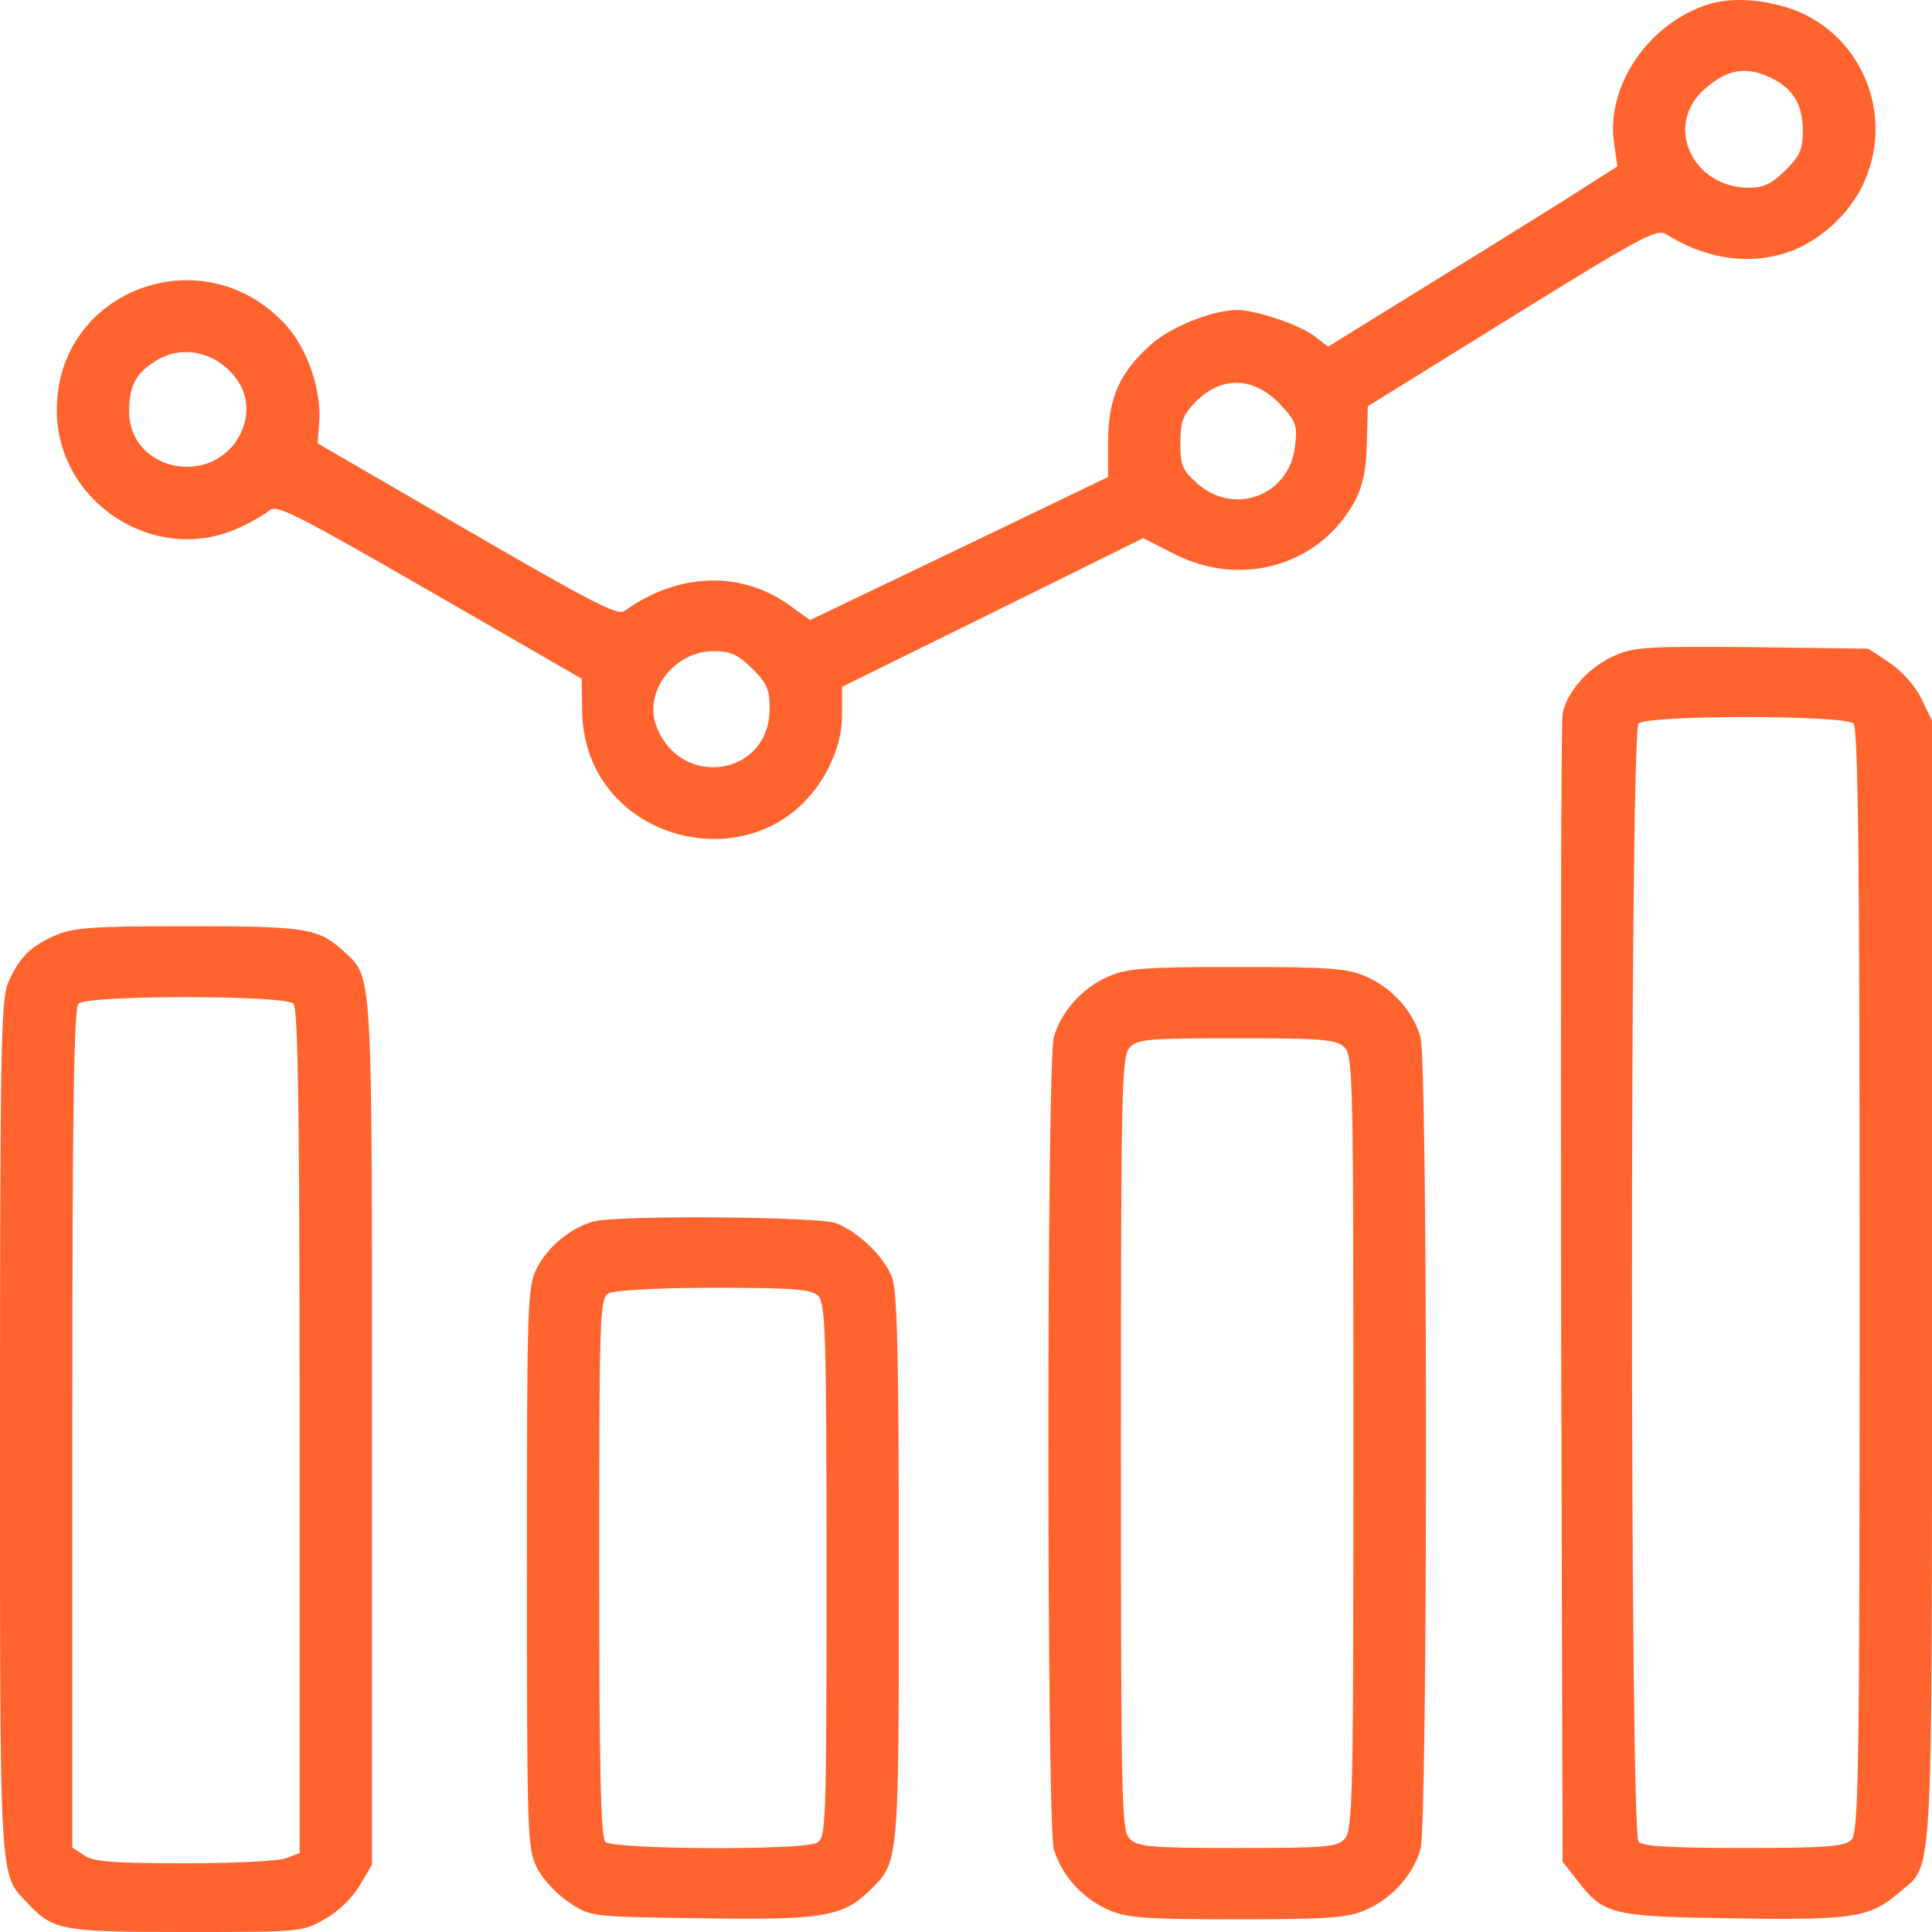 <svg width="40" height="40" viewBox="0 0 40 40" fill="none" xmlns="http://www.w3.org/2000/svg">
<path d="M35.4 0.081C34.138 0.461 33.229 1.789 33.422 2.991L33.486 3.445L32.759 3.909C32.363 4.162 31.015 5.005 29.764 5.775L27.497 7.177L27.208 6.956C26.909 6.724 26 6.418 25.614 6.418C25.112 6.418 24.245 6.766 23.839 7.124C23.176 7.715 22.951 8.232 22.941 9.128V9.876L19.85 11.363L16.77 12.839L16.406 12.575C15.39 11.806 14.053 11.838 12.93 12.649C12.791 12.755 12.214 12.449 9.668 10.973L6.577 9.18L6.609 8.748C6.663 8.094 6.363 7.209 5.914 6.724C4.214 4.868 1.176 5.996 1.176 8.485C1.176 10.393 3.187 11.711 4.92 10.941C5.176 10.825 5.476 10.657 5.572 10.572C5.722 10.435 6.075 10.614 8.898 12.238L12.042 14.052L12.053 14.695C12.064 17.5 15.861 18.406 17.144 15.918C17.347 15.507 17.433 15.18 17.433 14.779V14.22L20.556 12.681L23.668 11.142L24.31 11.468C25.711 12.185 27.336 11.7 28.053 10.372C28.213 10.066 28.288 9.729 28.299 9.18L28.32 8.411L31.294 6.566C33.967 4.91 34.299 4.731 34.491 4.847C35.272 5.332 36.085 5.48 36.866 5.269C37.539 5.089 38.192 4.552 38.534 3.898C39.293 2.411 38.534 0.608 36.962 0.144C36.395 -0.024 35.828 -0.045 35.4 0.081ZM36.684 1.621C37.133 1.842 37.325 2.179 37.325 2.707C37.325 3.097 37.261 3.234 36.962 3.529C36.684 3.803 36.513 3.887 36.213 3.887C35.047 3.887 34.449 2.612 35.272 1.863C35.743 1.431 36.16 1.357 36.684 1.621ZM4.716 7.641C5.112 8.01 5.208 8.495 4.984 8.97C4.428 10.108 2.674 9.771 2.674 8.516C2.674 7.978 2.813 7.725 3.24 7.462C3.7 7.177 4.299 7.251 4.716 7.641ZM26.513 8.379C26.834 8.727 26.866 8.801 26.812 9.244C26.695 10.256 25.561 10.688 24.791 10.013C24.481 9.739 24.438 9.634 24.438 9.17C24.438 8.738 24.491 8.59 24.748 8.326C25.283 7.778 25.957 7.789 26.513 8.379ZM15.572 13.841C15.882 14.147 15.935 14.273 15.935 14.674C15.935 16.066 14.096 16.35 13.593 15.043C13.315 14.326 13.957 13.482 14.77 13.482C15.123 13.482 15.272 13.546 15.572 13.841Z" fill="#FF632E"/>
<path d="M33.422 13.578C32.887 13.81 32.438 14.326 32.352 14.78C32.32 14.97 32.31 20.389 32.32 26.831L32.352 38.545L32.652 38.925C33.197 39.642 33.368 39.684 35.882 39.716C38.374 39.758 38.716 39.705 39.326 39.178C40.042 38.556 39.999 39.326 39.999 26.536V14.917L39.775 14.453C39.636 14.179 39.368 13.884 39.112 13.715L38.684 13.43L36.267 13.399C34.096 13.377 33.807 13.399 33.422 13.578ZM38.374 14.98C38.47 15.075 38.502 17.785 38.502 26.515C38.502 36.753 38.481 37.944 38.331 38.092C38.192 38.229 37.839 38.261 36.106 38.261C34.652 38.261 34.021 38.229 33.925 38.134C33.743 37.955 33.743 15.159 33.925 14.98C34.106 14.801 38.192 14.801 38.374 14.98Z" fill="#FF632E"/>
<path d="M1.123 19.376C0.61 19.608 0.385 19.84 0.161 20.367C0.021 20.705 9.8317e-05 21.875 9.8317e-05 29.562C9.8317e-05 39.093 -0.021 38.788 0.567 39.399C1.102 39.968 1.262 40 3.85 40C6.214 40 6.267 40 6.717 39.736C6.995 39.589 7.294 39.294 7.444 39.041L7.701 38.608V29.625C7.701 19.861 7.722 20.262 7.102 19.682C6.588 19.218 6.332 19.176 3.872 19.176C1.85 19.176 1.497 19.208 1.123 19.376ZM6.075 20.779C6.171 20.874 6.203 22.982 6.203 29.636V38.366L5.925 38.471C5.775 38.534 4.824 38.577 3.818 38.577C2.321 38.577 1.925 38.545 1.733 38.408L1.497 38.25V29.572C1.497 22.972 1.529 20.874 1.626 20.779C1.808 20.599 5.893 20.599 6.075 20.779Z" fill="#FF632E"/>
<path d="M22.941 20.221C22.406 20.453 21.968 20.948 21.818 21.475C21.668 22.013 21.668 37.744 21.818 38.282C21.968 38.809 22.406 39.305 22.941 39.537C23.315 39.705 23.668 39.737 25.615 39.737C27.561 39.737 27.914 39.705 28.288 39.537C28.823 39.305 29.262 38.809 29.411 38.282C29.561 37.744 29.561 22.013 29.411 21.475C29.262 20.948 28.823 20.453 28.288 20.221C27.914 20.052 27.561 20.02 25.615 20.02C23.668 20.02 23.315 20.052 22.941 20.221ZM27.828 21.676C28.01 21.834 28.021 22.234 28.021 29.858C28.021 37.175 28.01 37.892 27.839 38.071C27.689 38.24 27.465 38.261 25.636 38.261C23.893 38.261 23.572 38.24 23.401 38.082C23.219 37.923 23.208 37.523 23.208 29.9C23.208 22.582 23.219 21.865 23.39 21.686C23.54 21.517 23.764 21.496 25.593 21.496C27.337 21.496 27.657 21.517 27.828 21.676Z" fill="#FF632E"/>
<path d="M12.278 25.292C11.807 25.429 11.347 25.808 11.123 26.241C10.919 26.641 10.909 26.884 10.909 32.461C10.909 38.081 10.919 38.282 11.123 38.682C11.24 38.914 11.54 39.23 11.786 39.389C12.224 39.684 12.224 39.684 14.481 39.715C17.005 39.758 17.433 39.684 17.978 39.167C18.62 38.545 18.609 38.693 18.609 32.461C18.609 27.896 18.577 26.694 18.459 26.42C18.278 25.988 17.753 25.492 17.304 25.323C16.898 25.186 12.738 25.155 12.278 25.292ZM16.941 26.831C17.09 26.979 17.112 27.632 17.112 32.514C17.112 37.87 17.101 38.05 16.909 38.155C16.599 38.313 12.695 38.292 12.534 38.134C12.438 38.039 12.406 36.626 12.406 32.44C12.406 27.263 12.417 26.873 12.598 26.778C12.706 26.715 13.625 26.662 14.78 26.662C16.459 26.662 16.802 26.694 16.941 26.831Z" fill="#FF632E"/>
</svg>
